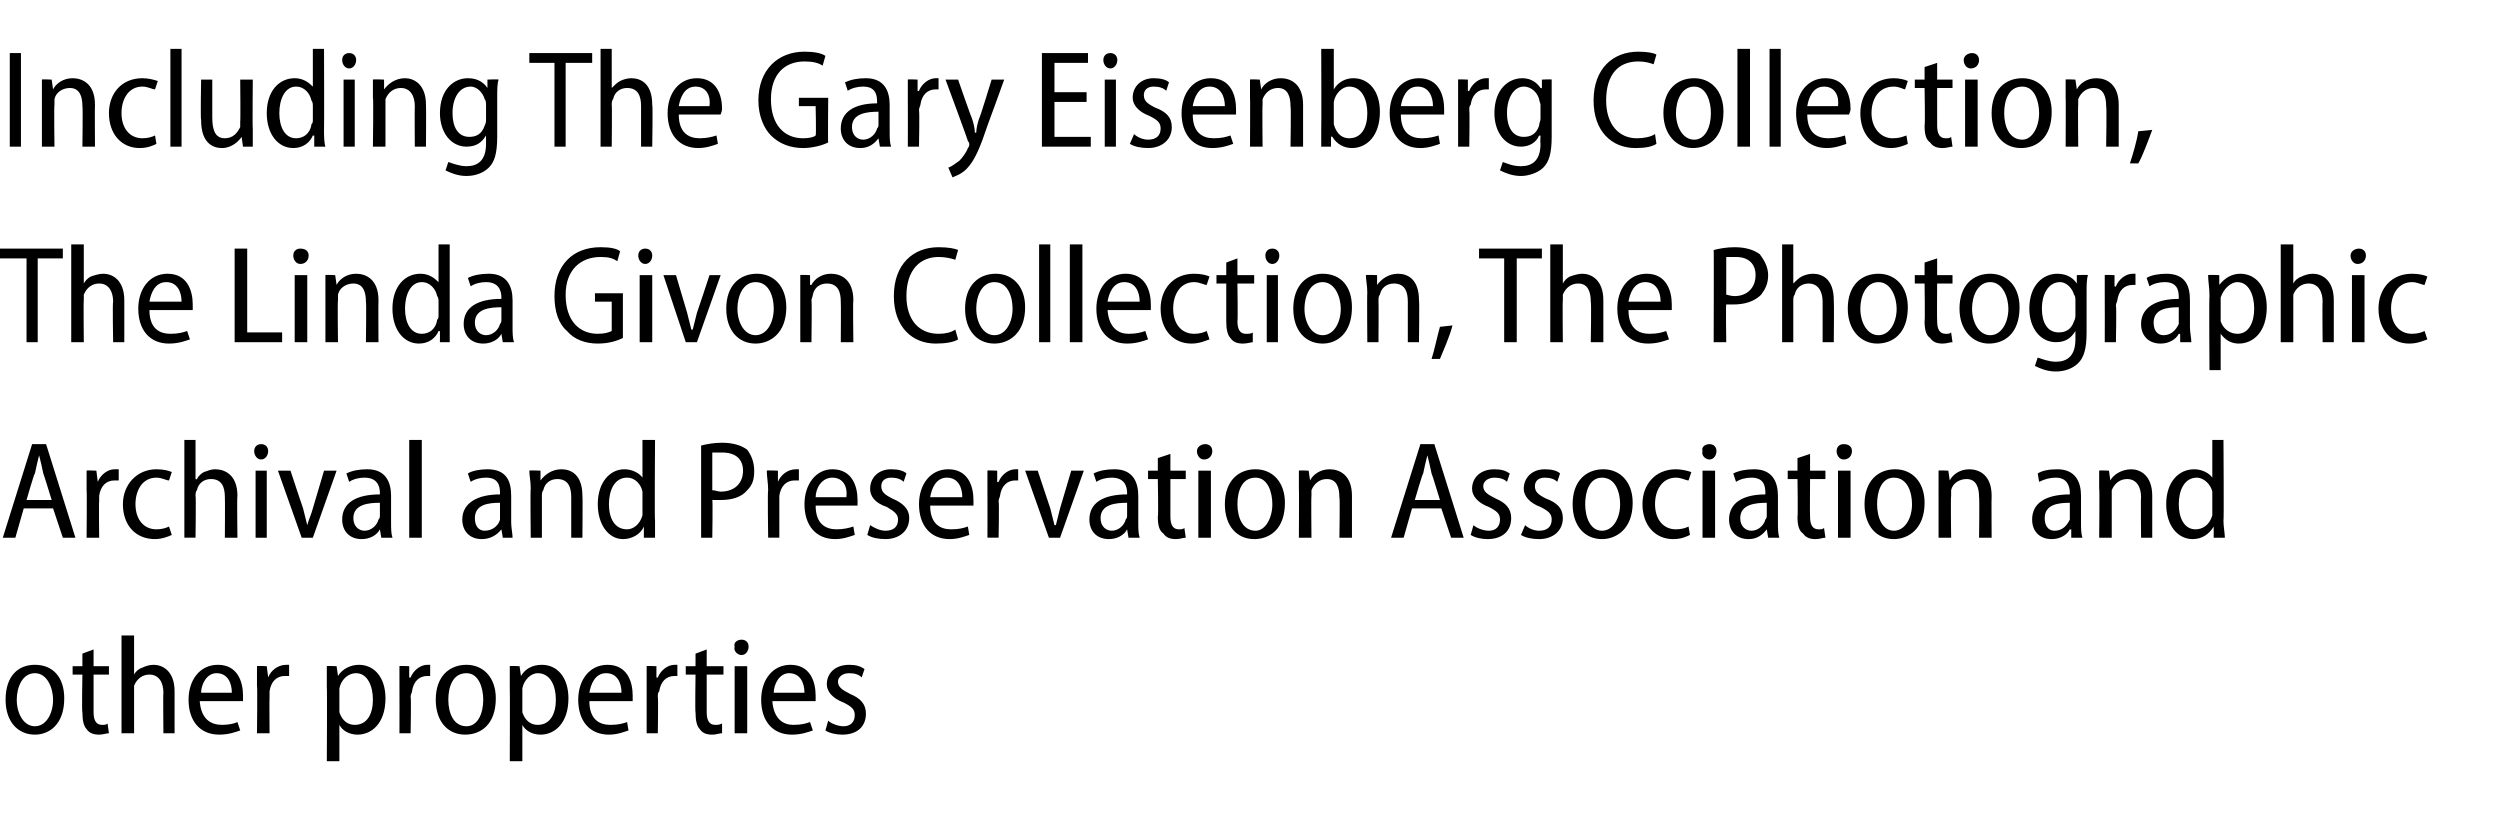 <?xml version="1.0" standalone="no"?><!DOCTYPE svg PUBLIC "-//W3C//DTD SVG 1.1//EN" "http://www.w3.org/Graphics/SVG/1.1/DTD/svg11.dtd"><svg xmlns="http://www.w3.org/2000/svg" version="1.1" width="179px" height="58.5px" viewBox="0 -3 179 58.5" style="top:-3px"><desc>Including The Gary Eisenberg Collection, The Linda Givon Collection, The Photographic Archival and Preservation Assoc...</desc><defs/><g id="Polygon142024"><path d="m4.6 47c0 1.9-1.1 2.6-2.1 2.6c-1.2 0-2.1-.9-2.1-2.5c0-1.7.9-2.5 2.1-2.5c1.3 0 2.1.9 2.1 2.4zm-3.4.1c0 1 .5 1.9 1.3 1.9c.8 0 1.3-.9 1.3-1.9c0-.8-.4-1.9-1.3-1.9c-.9 0-1.3 1-1.3 1.9zm5.5-3.6v1.2h1.1v.6H6.7v2.7c0 .6.2.9.6.9c.2 0 .3 0 .4-.1l.1.7c-.2 0-.4.1-.7.1c-.4 0-.7-.1-.9-.4c-.2-.2-.3-.6-.3-1.2c-.05 0 0-2.7 0-2.7h-.7v-.6h.7v-.9l.8-.3zm2-1h.9v2.8s.01.05 0 0c.1-.2.3-.4.6-.5c.2-.1.5-.2.8-.2c.6 0 1.5.4 1.5 1.9v3h-.8s-.03-2.88 0-2.9c0-.7-.3-1.3-1-1.3c-.5 0-.9.3-1.1.8v3.4h-.9v-7zm5.6 4.7c.1 1.3.8 1.7 1.6 1.7c.5 0 .9-.1 1.1-.2l.2.6c-.3.1-.8.3-1.5.3c-1.4 0-2.2-1-2.2-2.5c0-1.4.8-2.5 2.1-2.5c1.4 0 1.8 1.2 1.8 2.2v.4h-3.1zm2.3-.6c0-.7-.3-1.4-1.1-1.4c-.7 0-1.1.8-1.1 1.4h2.2zm1.8-.5v-1.4c0-.04.7 0 .7 0l.1.8s.01.05 0 0c.2-.5.7-.9 1.3-.9h.2v.8h-.3c-.6 0-1 .4-1.1 1.1v.4c-.02-.01 0 2.6 0 2.6h-.9s.04-3.41 0-3.4zm5 .1v-1.5c-.01-.04.7 0 .7 0l.1.7s.01.02 0 0c.3-.5.9-.8 1.5-.8c1.1 0 1.9.9 1.9 2.4c0 1.8-1 2.6-2 2.6c-.6 0-1.1-.3-1.3-.7c-.01 0 0 0 0 0v2.6h-.9s.03-5.28 0-5.3zm.9 1.4v.4c.2.6.6.9 1.1.9c.9 0 1.3-.8 1.3-1.8c0-1-.4-1.9-1.2-1.9c-.6 0-1.1.5-1.2 1.1v1.3zm4.3-1.5v-1.4c-.03-.04.7 0 .7 0v.8s.08.05.1 0c.2-.5.7-.9 1.2-.9h.2v.8h-.2c-.6 0-1 .4-1.1 1.1c0 .1-.1.2-.1.4c.05-.01 0 2.6 0 2.6h-.8s.01-3.41 0-3.4zm6.9.9c0 1.9-1.1 2.6-2.2 2.6c-1.2 0-2.1-.9-2.1-2.5c0-1.7 1-2.5 2.2-2.5c1.2 0 2.1.9 2.1 2.4zm-3.4.1c0 1 .4 1.9 1.3 1.9c.8 0 1.2-.9 1.2-1.9c0-.8-.3-1.9-1.2-1.9c-1 0-1.3 1-1.3 1.9zm4.4-.9v-1.5c-.02-.04.7 0 .7 0l.1.7s0 .02 0 0c.3-.5.8-.8 1.5-.8c1.1 0 1.9.9 1.9 2.4c0 1.8-1 2.6-2 2.6c-.6 0-1.1-.3-1.3-.7c-.02 0 0 0 0 0v2.6h-.9s.02-5.28 0-5.3zm.9 1.4v.4c.2.6.6.9 1.1.9c.9 0 1.3-.8 1.3-1.8c0-1-.4-1.9-1.3-1.9c-.5 0-1 .5-1.1 1.1v1.3zm4.8-.4c0 1.3.7 1.7 1.5 1.7c.6 0 .9-.1 1.2-.2l.1.6c-.3.1-.8.3-1.4.3c-1.4 0-2.2-1-2.2-2.5c0-1.4.8-2.5 2.1-2.5c1.4 0 1.8 1.2 1.8 2.2v.4h-3.1zm2.3-.6c0-.7-.3-1.4-1.1-1.4c-.8 0-1.1.8-1.2 1.4h2.3zm1.8-.5v-1.4c-.04-.04.7 0 .7 0v.8s.07.05.1 0c.2-.5.7-.9 1.2-.9h.2v.8h-.2c-.6 0-1 .4-1.1 1.1c-.1.1-.1.2-.1.4c.04-.01 0 2.6 0 2.6h-.8v-3.4zm4.3-2.6v1.2h1.2v.6h-1.2v2.7c0 .6.2.9.6.9c.2 0 .3 0 .5-.1v.7c-.2 0-.4.1-.7.1c-.4 0-.7-.1-.9-.4c-.2-.2-.3-.6-.3-1.2c-.04 0 0-2.7 0-2.7h-.7v-.6h.7v-.9l.8-.3zm2 6v-4.8h.9v4.8h-.9zm1-6.2c0 .3-.2.6-.5.6c-.3 0-.6-.3-.5-.6c-.1-.3.2-.5.5-.5c.3 0 .5.2.5.5zm1.7 3.9c.1 1.3.8 1.7 1.5 1.7c.6 0 .9-.1 1.2-.2l.2.6c-.3.1-.8.3-1.5.3c-1.4 0-2.2-1-2.2-2.5c0-1.4.8-2.5 2.1-2.5c1.4 0 1.8 1.2 1.8 2.2v.4h-3.1zm2.3-.6c0-.7-.3-1.4-1.1-1.4c-.7 0-1.1.8-1.1 1.4h2.2zm1.7 2c.2.2.7.4 1.1.4c.5 0 .8-.3.8-.8c0-.4-.2-.6-.8-.9c-.8-.3-1.2-.8-1.2-1.3c0-.8.6-1.4 1.6-1.4c.5 0 .8.1 1.1.3l-.2.6c-.2-.2-.5-.3-.9-.3c-.5 0-.8.3-.8.6c0 .4.3.6.9.9c.7.3 1.1.7 1.1 1.4c0 .9-.6 1.5-1.7 1.5c-.4 0-.9-.1-1.2-.3l.2-.7z" stroke="none" fill="#000"/></g><g id="Polygon142023"><path d="m1.7 33.4l-.6 2.1h-.9l2.1-6.7h1l2.1 6.7h-.9l-.7-2.1H1.7zm2-.6s-.59-1.92-.6-1.9c-.1-.5-.2-.9-.3-1.3c-.1.4-.2.8-.3 1.3c-.05-.03-.6 1.9-.6 1.9h1.8zm2.5-.7v-1.4c-.01-.04.7 0 .7 0l.1.8s0 .05 0 0c.2-.5.7-.9 1.2-.9h.3v.8h-.3c-.6 0-1 .4-1.1 1.1v.4c-.03-.01 0 2.6 0 2.6h-.9s.03-3.41 0-3.4zm6.1 3.2c-.2.1-.7.3-1.2.3c-1.4 0-2.3-1-2.3-2.5c0-1.4 1-2.5 2.4-2.5c.5 0 .9.1 1.1.2l-.2.6c-.2 0-.5-.2-.9-.2c-1 0-1.5.9-1.5 1.9c0 1.1.6 1.8 1.5 1.8c.4 0 .7-.1.9-.2l.2.6zm.9-6.8h.8v2.8s.06.05.1 0c.1-.2.3-.4.5-.5c.3-.1.5-.2.8-.2c.7 0 1.6.4 1.6 1.9c-.04.02 0 3 0 3h-.9s.02-2.88 0-2.9c0-.7-.2-1.3-1-1.3c-.5 0-.9.3-1 .8c-.1.1-.1.3-.1.4c.04.01 0 3 0 3h-.8v-7zm5.1 7v-4.8h.8v4.8h-.8zm.9-6.2c0 .3-.2.6-.5.6c-.3 0-.5-.3-.5-.6c0-.3.2-.5.5-.5c.3 0 .5.2.5.5zm1.6 1.4s.88 2.68.9 2.7l.3 1.2c.1-.4.3-.8.4-1.2l.8-2.7h.9l-1.7 4.8h-.8l-1.7-4.8h.9zm7.2 3.7c0 .4 0 .8.1 1.1h-.8l-.1-.6s0 .02 0 0c-.2.4-.7.7-1.3.7c-.9 0-1.4-.6-1.4-1.4c0-1.2 1-1.8 2.7-1.8v-.1c0-.5-.2-1.1-1.1-1.1c-.4 0-.8.1-1.1.3l-.2-.6c.4-.2.9-.3 1.5-.3c1.3 0 1.7.9 1.7 1.9v1.9zm-.8-1.4c-.8 0-1.9.1-1.9 1.1c0 .6.4.9.8.9c.5 0 .9-.4 1-.8c.1-.1.1-.2.1-.3v-.9zm2.1-4.5h.9v7h-.9v-7zm7.3 5.9c0 .4.1.8.1 1.1h-.7l-.1-.6s-.05.02 0 0c-.3.4-.8.7-1.4.7c-.9 0-1.4-.6-1.4-1.4c0-1.2 1.1-1.8 2.7-1.8v-.1c0-.5-.1-1.1-1-1.1c-.4 0-.8.1-1.1.3l-.2-.6c.3-.2.9-.3 1.4-.3c1.4 0 1.7.9 1.7 1.9v1.9zm-.8-1.4c-.8 0-1.8.1-1.8 1.1c0 .6.3.9.7.9c.6 0 1-.4 1.1-.8V33zm2.2-1c0-.6-.1-.9-.1-1.3c.02-.04.8 0 .8 0v.7s.04-.01 0 0c.3-.4.8-.8 1.5-.8c.7 0 1.5.4 1.5 1.9c.03.01 0 3 0 3h-.8v-2.9c0-.7-.2-1.3-1-1.3c-.5 0-.9.3-1 .8c-.1.1-.1.3-.1.4v3h-.8s-.04-3.55 0-3.5zm8.9-3.5s-.04 5.78 0 5.8v1.2h-.8v-.8s-.02.03 0 0c-.2.5-.8.9-1.5.9c-1 0-1.8-1-1.8-2.5c0-1.6.9-2.5 1.9-2.5c.6 0 1.1.3 1.3.6c0 .05 0 0 0 0v-2.7h.9zm-.9 4.1v-.4c-.1-.5-.5-1-1.1-1c-.9 0-1.3.9-1.3 1.9c0 1 .4 1.8 1.3 1.8c.4 0 .9-.3 1.1-1v-1.3zm4.2-3.7c.4-.1.9-.2 1.5-.2c.8 0 1.4.2 1.8.5c.3.4.5.9.5 1.5c0 .6-.1 1-.5 1.4c-.4.5-1.1.7-1.9.7h-.6c.04-.02 0 2.7 0 2.7h-.8v-6.6zm.8 3.2c.2 0 .4.1.6.1c1 0 1.6-.6 1.6-1.5c0-.8-.5-1.3-1.5-1.3h-.7v2.7zm4 0c0-.5-.1-1-.1-1.4c.01-.04.8 0 .8 0v.8s.02.05 0 0c.2-.5.7-.9 1.3-.9h.2v.8h-.3c-.6 0-1 .4-1.1 1.1v3h-.8s-.05-3.41 0-3.4zm3.4 1.1c0 1.3.7 1.7 1.5 1.7c.5 0 .9-.1 1.2-.2l.1.6c-.3.1-.8.3-1.4.3c-1.4 0-2.2-1-2.2-2.5c0-1.4.8-2.5 2-2.5c1.4 0 1.8 1.2 1.8 2.2v.4h-3zm2.2-.6c.1-.7-.2-1.4-1-1.4c-.8 0-1.2.8-1.2 1.4h2.2zm1.7 2c.3.2.7.4 1.1.4c.6 0 .9-.3.9-.8c0-.4-.3-.6-.8-.9c-.9-.3-1.2-.8-1.2-1.3c0-.8.6-1.4 1.5-1.4c.5 0 .9.1 1.1.3l-.2.6c-.2-.2-.5-.3-.9-.3c-.5 0-.7.3-.7.6c0 .4.2.6.8.9c.7.3 1.2.7 1.2 1.4c0 .9-.7 1.5-1.7 1.5c-.5 0-1-.1-1.3-.3l.2-.7zm4.3-1.4c0 1.3.7 1.7 1.5 1.7c.6 0 .9-.1 1.2-.2l.1.6c-.3.1-.8.3-1.4.3c-1.4 0-2.2-1-2.2-2.5c0-1.4.8-2.5 2.1-2.5c1.4 0 1.8 1.2 1.8 2.2v.4h-3.1zm2.3-.6c0-.7-.3-1.4-1.1-1.4c-.8 0-1.1.8-1.2 1.4h2.3zm1.8-.5v-1.4c-.03-.04.7 0 .7 0v.8s.08.05.1 0c.2-.5.7-.9 1.2-.9h.2v.8h-.2c-.6 0-1 .4-1.1 1.1c0 .1-.1.2-.1.4c.05-.01 0 2.6 0 2.6h-.8s.01-3.41 0-3.4zm3.6-1.4l.9 2.7l.3 1.2h.1l.3-1.2l.8-2.7h.9l-1.7 4.8h-.8l-1.7-4.8h.9zm7.2 3.7c0 .4 0 .8.1 1.1h-.8l-.1-.6s.01.02 0 0c-.2.4-.7.7-1.3.7c-.9 0-1.4-.6-1.4-1.4c0-1.2 1-1.8 2.7-1.8v-.1c0-.5-.2-1.1-1.1-1.1c-.4 0-.8.1-1.1.3l-.2-.6c.4-.2.9-.3 1.5-.3c1.3 0 1.7.9 1.7 1.9v1.9zm-.8-1.4c-.8 0-1.9.1-1.9 1.1c0 .6.4.9.8.9c.5 0 .9-.4 1-.8c.1-.1.1-.2.1-.3v-.9zm3.1-3.5v1.2h1.1v.6h-1.1v2.7c0 .6.2.9.6.9c.2 0 .3 0 .4-.1l.1.7c-.2 0-.4.1-.7.1c-.4 0-.7-.1-.9-.4c-.3-.2-.4-.6-.4-1.2c.05 0 0-2.7 0-2.7h-.7v-.6h.7v-.9l.9-.3zm2 6v-4.8h.9v4.8h-.9zm1-6.2c0 .3-.2.6-.6.6c-.3 0-.5-.3-.5-.6c0-.3.3-.5.6-.5c.3 0 .5.2.5.5zM92 33c0 1.9-1.1 2.6-2.2 2.6c-1.2 0-2.1-.9-2.1-2.5c0-1.7 1-2.5 2.2-2.5c1.2 0 2.1.9 2.1 2.4zm-3.4.1c0 1 .4 1.9 1.3 1.9c.7 0 1.2-.9 1.2-1.9c0-.8-.3-1.9-1.2-1.9c-1 0-1.3 1-1.3 1.9zM93 32v-1.3c-.02-.04.7 0 .7 0l.1.7s0-.01 0 0c.2-.4.7-.8 1.4-.8c.7 0 1.6.4 1.6 1.9v3h-.9s.05-2.89 0-2.9c0-.7-.2-1.3-.9-1.3c-.5 0-.9.3-1.1.8v.4c-.03.05 0 3 0 3h-.9s.02-3.55 0-3.5zm8.1 1.4l-.6 2.1h-.9l2.1-6.7h1l2.1 6.7h-.9l-.7-2.1h-2.1zm2-.6s-.58-1.92-.6-1.9c-.1-.5-.2-.9-.3-1.3c-.1.4-.2.8-.3 1.3c-.04-.03-.6 1.9-.6 1.9h1.8zm2.4 1.8c.2.2.7.4 1.1.4c.5 0 .8-.3.8-.8c0-.4-.2-.6-.8-.9c-.8-.3-1.2-.8-1.2-1.3c0-.8.6-1.4 1.6-1.4c.5 0 .8.1 1.1.3l-.2.6c-.2-.2-.5-.3-.9-.3c-.5 0-.8.3-.8.6c0 .4.3.6.9.9c.7.3 1.1.7 1.1 1.4c0 .9-.6 1.5-1.7 1.5c-.4 0-.9-.1-1.2-.3l.2-.7zm3.7 0c.2.2.6.4 1 .4c.6 0 .9-.3.9-.8c0-.4-.2-.6-.8-.9c-.8-.3-1.2-.8-1.2-1.3c0-.8.6-1.4 1.5-1.4c.5 0 .9.1 1.1.3l-.2.6c-.2-.2-.5-.3-.9-.3c-.5 0-.7.3-.7.6c0 .4.2.6.8.9c.8.3 1.2.7 1.2 1.4c0 .9-.7 1.5-1.7 1.5c-.5 0-1-.1-1.3-.3l.3-.7zm7.7-1.6c0 1.9-1.2 2.6-2.2 2.6c-1.2 0-2.1-.9-2.1-2.5c0-1.7 1-2.5 2.2-2.5c1.2 0 2.1.9 2.1 2.4zm-3.4.1c0 1 .4 1.9 1.2 1.9c.8 0 1.3-.9 1.3-1.9c0-.8-.3-1.9-1.3-1.9c-.9 0-1.2 1-1.2 1.9zm7.5 2.2c-.2.1-.6.3-1.2.3c-1.3 0-2.2-1-2.2-2.5c0-1.4.9-2.5 2.4-2.5c.4 0 .8.1 1.1.2l-.2.6c-.2 0-.5-.2-.9-.2c-1 0-1.5.9-1.5 1.9c0 1.1.6 1.8 1.5 1.8c.4 0 .7-.1.9-.2l.1.6zm.9.2v-4.8h.9v4.8h-.9zm1-6.2c0 .3-.2.6-.5.6c-.3 0-.6-.3-.5-.6c-.1-.3.2-.5.5-.5c.3 0 .5.2.5.5zm4.4 5.1c0 .4 0 .8.1 1.1h-.8l-.1-.6s0 .02 0 0c-.3.4-.7.7-1.3.7c-.9 0-1.4-.6-1.4-1.4c0-1.2 1-1.8 2.6-1.8v-.1c0-.5-.1-1.1-1-1.1c-.4 0-.8.1-1.1.3l-.2-.6c.4-.2.9-.3 1.5-.3c1.3 0 1.7.9 1.7 1.9v1.9zm-.8-1.4c-.8 0-1.9.1-1.9 1.1c0 .6.4.9.8.9c.5 0 .9-.4 1-.8c.1-.1.1-.2.1-.3v-.9zm3.1-3.5v1.2h1.1v.6h-1.1s-.02 2.69 0 2.7c0 .6.2.9.6.9c.2 0 .3 0 .4-.1l.1.7c-.2 0-.4.1-.7.1c-.4 0-.7-.1-.9-.4c-.3-.2-.4-.6-.4-1.2c.04 0 0-2.7 0-2.7h-.7v-.6h.7v-.9l.9-.3zm2 6v-4.8h.9v4.8h-.9zm1-6.2c0 .3-.2.6-.6.6c-.3 0-.5-.3-.5-.6c0-.3.2-.5.5-.5c.4 0 .6.2.6.5zm5.2 3.7c0 1.9-1.2 2.6-2.2 2.6c-1.2 0-2.1-.9-2.1-2.5c0-1.7 1-2.5 2.2-2.5c1.2 0 2.1.9 2.1 2.4zm-3.4.1c0 1 .4 1.9 1.2 1.9c.8 0 1.3-.9 1.3-1.9c0-.8-.3-1.9-1.3-1.9c-.9 0-1.2 1-1.2 1.9zm4.4-1.1v-1.3c-.03-.04.7 0 .7 0l.1.7s-.01-.01 0 0c.2-.4.7-.8 1.4-.8c.7 0 1.6.4 1.6 1.9c-.02.01 0 3 0 3h-.9s.04-2.89 0-2.9c0-.7-.2-1.3-.9-1.3c-.5 0-1 .3-1.1.8v.4c-.04.05 0 3 0 3h-.9V32zm10.2 2.4c0 .4 0 .8.1 1.1h-.8v-.6s-.07.02-.1 0c-.2.4-.7.7-1.3.7c-.9 0-1.4-.6-1.4-1.4c0-1.2 1-1.8 2.7-1.8v-.1c0-.5-.2-1.1-1-1.1c-.4 0-.8.1-1.2.3l-.1-.6c.3-.2.8-.3 1.4-.3c1.3 0 1.7.9 1.7 1.9v1.9zm-.8-1.4c-.8 0-1.8.1-1.8 1.1c0 .6.3.9.7.9c.6 0 .9-.4 1.1-.8V33zm2.1-1v-1.3c0-.04.7 0 .7 0l.1.7s.02-.01 0 0c.2-.4.8-.8 1.5-.8c.6 0 1.5.4 1.5 1.9v3h-.8s-.03-2.89 0-2.9c0-.7-.3-1.3-1-1.3c-.5 0-.9.3-1.1.8v3.4h-.9s.04-3.55 0-3.5zm8.9-3.5s.04 5.78 0 5.8c0 .4.1.9.1 1.2h-.8v-.8s-.04.03 0 0c-.3.5-.8.9-1.5.9c-1.1 0-1.9-1-1.9-2.5c0-1.6.9-2.5 2-2.5c.6 0 1.1.3 1.3.6c-.02.05 0 0 0 0v-2.7h.8zm-.8 4.1v-.4c-.1-.5-.6-1-1.1-1c-.9 0-1.3.9-1.3 1.9c0 1 .4 1.8 1.2 1.8c.5 0 1-.3 1.2-1v-1.3z" stroke="none" fill="#000"/></g><g id="Polygon142022"><path d="m1.9 15.5H0v-.7h4.5v.7H2.7v6h-.8v-6zm3.2-1h.9v2.8s-.01.05 0 0c.1-.2.3-.4.5-.5c.3-.1.6-.2.9-.2c.6 0 1.5.4 1.5 1.9v3h-.8s-.05-2.88 0-2.9c0-.7-.3-1.3-1-1.3c-.5 0-.9.3-1.1.8v.4c-.03.01 0 3 0 3h-.9v-7zm5.6 4.7c0 1.3.7 1.7 1.5 1.7c.6 0 .9-.1 1.2-.2l.2.6c-.3.1-.8.3-1.5.3c-1.4 0-2.2-1-2.2-2.5c0-1.4.8-2.5 2.1-2.5c1.4 0 1.8 1.2 1.8 2.2v.4h-3.1zm2.3-.6c0-.7-.3-1.4-1.1-1.4c-.8 0-1.1.8-1.2 1.4h2.3zm3.8-3.8h.9v6h2.5v.7h-3.4v-6.7zm4.3 6.7v-4.8h.9v4.8h-.9zm1-6.2c0 .3-.2.6-.6.6c-.3 0-.5-.3-.5-.6c0-.3.2-.5.5-.5c.4 0 .6.2.6.5zm1.2 2.7v-1.3c-.03-.04.7 0 .7 0l.1.7s-.01-.01 0 0c.2-.4.7-.8 1.4-.8c.7 0 1.6.4 1.6 1.9c-.02.01 0 3 0 3h-.9s.04-2.89 0-2.9c0-.7-.2-1.3-.9-1.3c-.5 0-1 .3-1.1.8v.4c-.04.05 0 3 0 3h-.9V18zm8.9-3.5v7h-.7v-.8s-.07.03-.1 0c-.2.5-.7.9-1.4.9c-1.1 0-1.9-1-1.9-2.5c0-1.6.9-2.5 2-2.5c.6 0 1 .3 1.3.6c-.05.05 0 0 0 0v-2.7h.8zm-.8 4.1c0-.1 0-.3-.1-.4c-.1-.5-.5-1-1.1-1c-.8 0-1.2.9-1.2 1.9c0 1 .4 1.8 1.2 1.8c.5 0 1-.3 1.1-1c.1-.1.1-.2.1-.3v-1zm5.3 1.8c0 .4 0 .8.1 1.1h-.8l-.1-.6s.01.02 0 0c-.2.4-.7.7-1.3.7c-.9 0-1.4-.6-1.4-1.4c0-1.2 1-1.8 2.7-1.8v-.1c0-.5-.2-1.1-1.1-1.1c-.4 0-.8.1-1.1.3l-.2-.6c.4-.2.9-.3 1.5-.3c1.3 0 1.7.9 1.7 1.9v1.9zm-.8-1.4c-.8 0-1.9.1-1.9 1.1c0 .6.4.9.8.9c.5 0 .9-.4 1-.8c.1-.1.1-.2.1-.3v-.9zm8.7 2.2c-.4.2-1 .4-1.8.4c-.9 0-1.7-.3-2.2-.9c-.6-.5-.9-1.4-.9-2.5c0-2.2 1.3-3.5 3.3-3.5c.7 0 1.2.1 1.4.3l-.2.7c-.3-.2-.6-.3-1.2-.3c-1.4 0-2.5.9-2.5 2.7c0 1.9 1 2.8 2.3 2.8c.5 0 .8-.1 1-.2v-2.1h-1.2v-.6h2v3.2zm1.2.3v-4.8h.9v4.8h-.9zm.9-6.2c0 .3-.2.6-.5.6c-.3 0-.5-.3-.5-.6c0-.3.2-.5.5-.5c.3 0 .5.2.5.5zm1.7 1.4l.8 2.7l.3 1.2h.1l.3-1.2c.02-.02.9-2.7.9-2.7h.8l-1.7 4.8h-.8l-1.6-4.8h.9zm7.9 2.3c0 1.9-1.2 2.6-2.2 2.6c-1.2 0-2.1-.9-2.1-2.5c0-1.7 1-2.5 2.2-2.5c1.2 0 2.1.9 2.1 2.4zm-3.5.1c0 1 .5 1.9 1.3 1.9c.8 0 1.3-.9 1.3-1.9c0-.8-.3-1.9-1.3-1.9c-.9 0-1.3 1-1.3 1.9zm4.5-1.1v-1.3c-.05-.04.7 0 .7 0v.7h.1c.2-.4.7-.8 1.4-.8c.7 0 1.6.4 1.6 1.9c-.04.01 0 3 0 3h-.9s.02-2.89 0-2.9c0-.7-.2-1.3-1-1.3c-.5 0-.9.3-1 .8c0 .1-.1.3-.1.4c.04.05 0 3 0 3h-.8V18zm11.3 3.3c-.3.2-.9.3-1.6.3c-1.7 0-3-1.2-3-3.4c0-2.3 1.4-3.5 3.2-3.5c.7 0 1.2.1 1.4.2l-.2.7c-.3-.1-.7-.2-1.2-.2c-1.3 0-2.3.9-2.3 2.8c0 1.7.9 2.7 2.3 2.7c.5 0 .9-.1 1.2-.3l.2.7zm4.8-2.3c0 1.9-1.2 2.6-2.2 2.6c-1.2 0-2.1-.9-2.1-2.5c0-1.7 1-2.5 2.2-2.5c1.2 0 2.1.9 2.1 2.4zm-3.5.1c0 1 .5 1.9 1.3 1.9c.8 0 1.3-.9 1.3-1.9c0-.8-.3-1.9-1.3-1.9c-.9 0-1.3 1-1.3 1.9zm4.5-4.6h.8v7h-.8v-7zm2.2 0h.9v7h-.9v-7zm2.7 4.7c.1 1.3.8 1.7 1.5 1.7c.6 0 .9-.1 1.2-.2l.2.6c-.3.1-.8.3-1.5.3c-1.4 0-2.2-1-2.2-2.5c0-1.4.8-2.5 2.1-2.5c1.4 0 1.8 1.2 1.8 2.2v.4h-3.1zm2.3-.6c0-.7-.3-1.4-1.1-1.4c-.8 0-1.1.8-1.2 1.4h2.3zm5 2.7c-.3.1-.7.3-1.3.3c-1.3 0-2.2-1-2.2-2.5c0-1.4.9-2.5 2.4-2.5c.5 0 .9.1 1.1.2l-.2.6c-.2 0-.5-.2-.9-.2c-1 0-1.5.9-1.5 1.9c0 1.1.6 1.8 1.5 1.8c.4 0 .7-.1.9-.2l.2.6zm2-5.8v1.2h1.2v.6h-1.2s.04 2.69 0 2.7c0 .6.2.9.6.9c.2 0 .4 0 .5-.1v.7c-.1 0-.4.1-.7.1c-.4 0-.7-.1-.9-.4c-.2-.2-.3-.6-.3-1.2v-2.7h-.7v-.6h.7v-.9l.8-.3zm2.1 6v-4.8h.8v4.8h-.8zm.9-6.2c0 .3-.2.6-.5.6c-.3 0-.5-.3-.5-.6c0-.3.2-.5.5-.5c.3 0 .5.2.5.5zm5.2 3.7c0 1.9-1.1 2.6-2.1 2.6c-1.2 0-2.1-.9-2.1-2.5c0-1.7 1-2.5 2.1-2.5c1.3 0 2.1.9 2.1 2.4zm-3.4.1c0 1 .5 1.9 1.3 1.9c.8 0 1.3-.9 1.3-1.9c0-.8-.4-1.9-1.3-1.9c-.9 0-1.3 1-1.3 1.9zm4.5-1.1c0-.6-.1-.9-.1-1.3c.03-.04.8 0 .8 0v.7s.05-.01 0 0c.3-.4.8-.8 1.5-.8c.7 0 1.5.4 1.5 1.9c.04.01 0 3 0 3h-.8v-2.9c0-.7-.2-1.3-1-1.3c-.5 0-.9.3-1 .8c-.1.1-.1.3-.1.4c.02.05 0 3 0 3h-.8s-.03-3.55 0-3.5zm4.6 4.7c.2-.6.4-1.6.6-2.3l.9-.1c-.2.8-.7 1.9-.9 2.4h-.6zm5.2-7.2h-1.8v-.7h4.5v.7h-1.8v6h-.9v-6zm3.3-1h.9v2.8s-.01.05 0 0c.1-.2.3-.4.5-.5c.3-.1.6-.2.9-.2c.6 0 1.5.4 1.5 1.9v3h-.9s.05-2.88 0-2.9c0-.7-.2-1.3-.9-1.3c-.5 0-.9.3-1.1.8v.4c-.03.01 0 3 0 3h-.9v-7zm5.6 4.7c0 1.3.7 1.7 1.5 1.7c.6 0 .9-.1 1.2-.2l.2.6c-.3.1-.8.3-1.5.3c-1.4 0-2.2-1-2.2-2.5c0-1.4.8-2.5 2.1-2.5c1.4 0 1.8 1.2 1.8 2.2v.4h-3.1zm2.3-.6c0-.7-.3-1.4-1.1-1.4c-.8 0-1.1.8-1.2 1.4h2.3zm3.8-3.7c.4-.1.9-.2 1.5-.2c.8 0 1.4.2 1.8.5c.3.4.6.9.6 1.5c0 .6-.2 1-.5 1.4c-.5.5-1.2.7-2 .7h-.5c-.04-.02 0 2.7 0 2.7h-.9s.02-6.65 0-6.6zm.9 3.2c.1 0 .3.1.6.1c.9 0 1.5-.6 1.5-1.5c0-.8-.5-1.3-1.4-1.3h-.7v2.7zm4-3.6h.8v2.8s.03.05 0 0c.2-.2.4-.4.6-.5c.2-.1.5-.2.8-.2c.7 0 1.5.4 1.5 1.9c.03.02 0 3 0 3h-.8v-2.9c0-.7-.3-1.3-1-1.3c-.5 0-.9.3-1 .8c-.1.1-.1.3-.1.4v3h-.8v-7zm9 4.5c0 1.9-1.1 2.6-2.2 2.6c-1.1 0-2.1-.9-2.1-2.5c0-1.7 1-2.5 2.2-2.5c1.2 0 2.1.9 2.1 2.4zm-3.4.1c0 1 .5 1.9 1.3 1.9c.8 0 1.3-.9 1.3-1.9c0-.8-.4-1.9-1.3-1.9c-.9 0-1.3 1-1.3 1.9zm5.5-3.6v1.2h1.1v.6h-1.1s-.02 2.69 0 2.7c0 .6.2.9.6.9c.2 0 .3 0 .4-.1l.1.7c-.2 0-.4.1-.7.1c-.4 0-.7-.1-.9-.4c-.3-.2-.4-.6-.4-1.2c.04 0 0-2.7 0-2.7h-.7v-.6h.7v-.9l.9-.3zm5.9 3.5c0 1.9-1.1 2.6-2.2 2.6c-1.1 0-2.1-.9-2.1-2.5c0-1.7 1-2.5 2.2-2.5c1.2 0 2.1.9 2.1 2.4zm-3.4.1c0 1 .5 1.9 1.3 1.9c.8 0 1.3-.9 1.3-1.9c0-.8-.4-1.9-1.3-1.9c-.9 0-1.3 1-1.3 1.9zm8.2 1.7c0 1.2-.2 1.8-.6 2.2c-.4.4-1 .6-1.6.6c-.6 0-1.1-.2-1.5-.4l.2-.6c.3.1.8.3 1.3.3c.8 0 1.4-.4 1.4-1.6v-.6s-.03.04 0 0c-.3.5-.7.8-1.4.8c-1.1 0-1.9-1-1.9-2.4c0-1.7 1-2.5 2-2.5c.8 0 1.2.4 1.4.7c-.04.03 0 0 0 0v-.6s.76-.04.8 0c-.1.3-.1.7-.1 1.3v2.8zm-.8-2.3c0-.1 0-.3-.1-.4c-.1-.4-.5-.9-1-.9c-.8 0-1.3.8-1.3 1.9c0 1 .4 1.7 1.2 1.7c.5 0 .9-.2 1.1-.8c.1-.2.1-.3.1-.5v-1zm2.1-.4v-1.4c-.03-.04.7 0 .7 0v.8s.08.05.1 0c.2-.5.7-.9 1.2-.9h.2v.8h-.2c-.6 0-1 .4-1.1 1.1c0 .1-.1.2-.1.4c.05-.01 0 2.6 0 2.6h-.8s.01-3.41 0-3.4zm6.1 2.3c0 .4.1.8.1 1.1h-.8v-.6s-.05.02-.1 0c-.2.4-.7.7-1.3.7c-.9 0-1.4-.6-1.4-1.4c0-1.2 1.1-1.8 2.7-1.8v-.1c0-.5-.1-1.1-1-1.1c-.4 0-.8.1-1.1.3l-.2-.6c.3-.2.9-.3 1.4-.3c1.4 0 1.7.9 1.7 1.9v1.9zM156 19c-.8 0-1.8.1-1.8 1.1c0 .6.3.9.7.9c.6 0 .9-.4 1.1-.8V19zm2.2-.8c0-.6-.1-1.1-.1-1.5c.02-.04.8 0 .8 0v.7s.04.02 0 0c.4-.5.9-.8 1.5-.8c1.1 0 1.9.9 1.9 2.4c0 1.8-1 2.6-2 2.6c-.6 0-1-.3-1.3-.7c.02 0 0 0 0 0v2.6h-.8s-.04-5.28 0-5.3zm.8 1.4v.4c.2.6.7.9 1.2.9c.8 0 1.2-.8 1.2-1.8c0-1-.4-1.9-1.2-1.9c-.5 0-1 .5-1.2 1.1v1.3zm4.3-5.1h.9v2.8s.01.05 0 0c.1-.2.3-.4.6-.5c.2-.1.5-.2.8-.2c.6 0 1.5.4 1.5 1.9v3h-.8s-.03-2.88 0-2.9c0-.7-.3-1.3-1-1.3c-.5 0-.9.3-1.1.8v3.4h-.9v-7zm5.1 7v-4.8h.9v4.8h-.9zm1-6.2c0 .3-.2.6-.6.6c-.3 0-.5-.3-.5-.6c0-.3.3-.5.6-.5c.3 0 .5.2.5.5zm4.4 6c-.3.1-.7.3-1.3.3c-1.3 0-2.2-1-2.2-2.5c0-1.4.9-2.5 2.4-2.5c.5 0 .9.1 1.1.2l-.2.6c-.2 0-.5-.2-.9-.2c-1 0-1.5.9-1.5 1.9c0 1.1.6 1.8 1.5 1.8c.4 0 .7-.1.9-.2l.2.6z" stroke="none" fill="#000"/></g><g id="Polygon142021"><path d="m1.5.8v6.7h-.8V.8h.8zM3 4V2.7c-.03-.04.7 0 .7 0l.1.7s-.01-.01 0 0c.2-.4.7-.8 1.4-.8c.7 0 1.6.4 1.6 1.9c-.02.01 0 3 0 3h-.9s.04-2.89 0-2.9c0-.7-.2-1.3-.9-1.3c-.5 0-1 .3-1.1.8v.4c-.04.05 0 3 0 3h-.9V4zm8.2 3.3c-.2.1-.6.3-1.2.3c-1.3 0-2.2-1-2.2-2.5c0-1.4.9-2.5 2.4-2.5c.4 0 .8.1 1.1.2l-.2.6c-.2 0-.5-.2-.9-.2c-1 0-1.5.9-1.5 1.9c0 1.1.6 1.8 1.5 1.8c.4 0 .7-.1.9-.2l.1.6zm1-6.8h.8v7h-.8v-7zm5.9 5.7v1.3h-.7l-.1-.7s0-.01 0 0c-.2.3-.7.8-1.4.8c-.8 0-1.5-.5-1.5-2c-.05-.04 0-2.9 0-2.9h.8v2.7c0 .9.2 1.5.9 1.5c.6 0 .9-.4 1.1-.8v-.4c.03-.01 0-3 0-3h.9s-.03 3.48 0 3.5zM23.2.5s.02 5.78 0 5.8c0 .4 0 .9.1 1.2h-.8v-.8s-.06.03-.1 0c-.2.5-.7.9-1.4.9c-1.1 0-1.9-1-1.9-2.5c0-1.6.9-2.5 2-2.5c.6 0 1 .3 1.3.6c-.04.05 0 0 0 0V.5h.8zm-.8 4.1c0-.1 0-.3-.1-.4c-.1-.5-.5-1-1.1-1c-.8 0-1.2.9-1.2 1.9c0 1 .4 1.8 1.2 1.8c.5 0 1-.3 1.1-1c.1-.1.1-.2.1-.3v-1zm2.2 2.9V2.7h.8v4.8h-.8zm.9-6.2c0 .3-.2.6-.5.6c-.3 0-.5-.3-.5-.6c0-.3.2-.5.5-.5c.3 0 .5.2.5.5zM26.7 4V2.7c.01-.04.8 0 .8 0v.7s.03-.01 0 0c.3-.4.8-.8 1.5-.8c.6 0 1.5.4 1.5 1.9c.02.01 0 3 0 3h-.8s-.02-2.89 0-2.9c0-.7-.3-1.3-1-1.3c-.5 0-.9.3-1.1.8v3.4h-.9s.05-3.55 0-3.5zm8.9 2.8c0 1.2-.2 1.8-.6 2.2c-.4.4-1 .6-1.6.6c-.6 0-1.1-.2-1.5-.4l.2-.6c.3.1.8.3 1.3.3c.8 0 1.4-.4 1.4-1.6v-.6s-.03.04 0 0c-.3.5-.7.8-1.4.8c-1.1 0-1.9-1-1.9-2.4c0-1.7 1-2.5 2-2.5c.8 0 1.2.4 1.4.7c-.04.03 0 0 0 0v-.6s.76-.04.8 0c-.1.3-.1.7-.1 1.3v2.8zm-.8-2.3c0-.1 0-.3-.1-.4c-.1-.4-.5-.9-1-.9c-.8 0-1.3.8-1.3 1.9c0 1 .4 1.7 1.2 1.7c.5 0 .9-.2 1.1-.8c.1-.2.1-.3.1-.5v-1zm4.9-3h-1.8v-.7h4.5v.7h-1.9v6h-.8v-6zm3.3-1h.8v2.8s.05.05 0 0c.2-.2.4-.4.6-.5c.2-.1.5-.2.8-.2c.7 0 1.5.4 1.5 1.9c.05.02 0 3 0 3h-.8V4.6c0-.7-.2-1.3-1-1.3c-.5 0-.9.3-1 .8c-.1.1-.1.3-.1.4c.03.01 0 3 0 3h-.8v-7zm5.6 4.7c0 1.3.7 1.7 1.5 1.7c.5 0 .9-.1 1.2-.2l.1.6c-.3.1-.8.3-1.4.3c-1.4 0-2.2-1-2.2-2.5c0-1.4.8-2.5 2.1-2.5c1.4 0 1.8 1.2 1.8 2.2c0 .2-.1.3-.1.4h-3zm2.2-.6c.1-.7-.2-1.4-1-1.4c-.8 0-1.1.8-1.2 1.4h2.2zm8.5 2.6c-.4.2-1.1.4-1.8.4c-.9 0-1.7-.3-2.3-.9c-.5-.5-.9-1.4-.9-2.5C54.3 2 55.7.7 57.6.7c.7 0 1.2.1 1.5.3l-.2.7c-.3-.2-.7-.3-1.3-.3c-1.4 0-2.4.9-2.4 2.7c0 1.9 1 2.8 2.3 2.8c.5 0 .8-.1.9-.2c.05.01 0-2.1 0-2.1h-1.2v-.6h2.1s-.03 3.24 0 3.2zm4.4-.8c0 .4 0 .8.1 1.1h-.8l-.1-.6s0 .02 0 0c-.3.4-.7.7-1.3.7c-.9 0-1.4-.6-1.4-1.4c0-1.2 1-1.8 2.6-1.8v-.1c0-.5-.1-1.1-1-1.1c-.4 0-.8.1-1.1.3l-.2-.6c.4-.2.9-.3 1.5-.3c1.3 0 1.7.9 1.7 1.9v1.9zM62.9 5c-.8 0-1.9.1-1.9 1.1c0 .6.4.9.8.9c.5 0 .9-.4 1-.8c.1-.1.1-.2.1-.3v-.9zm2.1-.9V2.7c-.03-.04.7 0 .7 0v.8s.08.05.1 0c.2-.5.7-.9 1.2-.9h.2v.8h-.2c-.6 0-1 .4-1.1 1.1c0 .1-.1.2-.1.4c.05-.01 0 2.6 0 2.6h-.8s.01-3.41 0-3.4zm3.6-1.4s.97 2.8 1 2.8c.1.3.2.7.2 1h.1c0-.3.1-.7.2-1c.05-.01.9-2.8.9-2.8h.9S70.71 6.01 70.7 6c-.5 1.5-.9 2.5-1.5 3.1c-.4.4-.8.5-1 .6l-.3-.7c.3-.1.5-.3.8-.5c.2-.2.5-.6.6-.9c.1-.1.1-.2.1-.3c0 0 0-.1-.1-.2c.04.02-1.6-4.4-1.6-4.4h.9zm9.2 1.6h-2.3v2.5h2.6v.7h-3.5V.8h3.3v.7h-2.4v2.1h2.3v.7zm1.3 3.2V2.7h.8v4.8h-.8zm.9-6.2c0 .3-.2.6-.5.6c-.3 0-.5-.3-.5-.6c0-.3.2-.5.5-.5c.3 0 .5.2.5.5zm1.2 5.3c.2.2.6.4 1 .4c.6 0 .9-.3.9-.8c0-.4-.2-.6-.8-.9c-.8-.3-1.2-.8-1.2-1.3c0-.8.6-1.4 1.5-1.4c.5 0 .9.1 1.1.3l-.2.6c-.2-.2-.5-.3-.9-.3c-.5 0-.7.3-.7.6c0 .4.2.6.8.9c.8.3 1.2.7 1.2 1.4c0 .9-.7 1.5-1.7 1.5c-.5 0-1-.1-1.3-.3l.3-.7zm4.2-1.4c0 1.3.7 1.7 1.5 1.7c.6 0 .9-.1 1.2-.2l.2.6c-.3.1-.8.3-1.5.3c-1.4 0-2.2-1-2.2-2.5c0-1.4.8-2.5 2.1-2.5c1.4 0 1.8 1.2 1.8 2.2v.4h-3.1zm2.3-.6c0-.7-.3-1.4-1.1-1.4c-.8 0-1.1.8-1.2 1.4h2.3zm1.8-.6V2.7c-.02-.04.7 0 .7 0l.1.7s0-.01 0 0c.2-.4.7-.8 1.4-.8c.7 0 1.6.4 1.6 1.9v3h-.9s.05-2.89 0-2.9c0-.7-.2-1.3-.9-1.3c-.5 0-.9.3-1.1.8v.4c-.03.05 0 3 0 3h-.9s.02-3.55 0-3.5zM94.6.5h.9v2.9s-.02-.02 0 0c.3-.5.8-.8 1.4-.8c1.1 0 1.9.9 1.9 2.4c0 1.8-1 2.6-2 2.6c-.6 0-1.1-.3-1.4-.8c-.02-.05-.1 0-.1 0v.7h-.7V6.3c.02-.02 0-5.8 0-5.8zm.9 5.1v.3c.2.7.6 1 1.1 1c.9 0 1.3-.8 1.3-1.8c0-1-.4-1.9-1.3-1.9c-.5 0-1 .5-1.1 1.1v1.3zm4.8-.4c0 1.3.7 1.7 1.5 1.7c.5 0 .9-.1 1.2-.2l.1.6c-.3.1-.8.3-1.4.3c-1.4 0-2.2-1-2.2-2.5c0-1.4.8-2.5 2.1-2.5c1.4 0 1.8 1.2 1.8 2.2v.4h-3.1zm2.3-.6c0-.7-.3-1.4-1.1-1.4c-.8 0-1.1.8-1.2 1.4h2.3zm1.8-.5V2.7c-.04-.04.7 0 .7 0v.8s.07.05.1 0c.2-.5.7-.9 1.2-.9h.2v.8h-.2c-.6 0-1 .4-1.1 1.1c-.1.1-.1.2-.1.4c.04-.01 0 2.6 0 2.6h-.8V4.1zm6.7 2.7c0 1.2-.2 1.8-.6 2.2c-.4.4-1.1.6-1.6.6c-.6 0-1.1-.2-1.5-.4l.2-.6c.3.1.7.3 1.3.3c.8 0 1.4-.4 1.4-1.6c-.03-.04 0-.6 0-.6c0 0-.05.04-.1 0c-.2.5-.7.8-1.3.8c-1.1 0-1.9-1-1.9-2.4c0-1.7 1-2.5 2-2.5c.7 0 1.1.4 1.3.7c.04.03.1 0 .1 0v-.6s.74-.04.7 0v4.1zm-.8-2.3c0-.1-.1-.3-.1-.4c-.1-.4-.5-.9-1.1-.9c-.7 0-1.2.8-1.2 1.9c0 1 .4 1.7 1.2 1.7c.5 0 .9-.2 1.1-.8c0-.2.1-.3.1-.5v-1zm8.3 2.8c-.3.2-.8.3-1.5.3c-1.7 0-3-1.2-3-3.4c0-2.3 1.4-3.5 3.2-3.5c.7 0 1.1.1 1.3.2l-.2.7c-.3-.1-.6-.2-1.1-.2c-1.4 0-2.3.9-2.3 2.8c0 1.7.9 2.7 2.2 2.7c.5 0 1-.1 1.3-.3l.1.7zm4.8-2.3c0 1.9-1.1 2.6-2.2 2.6c-1.1 0-2.1-.9-2.1-2.5c0-1.7 1-2.5 2.2-2.5c1.2 0 2.1.9 2.1 2.4zm-3.4.1c0 1 .5 1.9 1.3 1.9c.8 0 1.2-.9 1.2-1.9c0-.8-.3-1.9-1.2-1.9c-.9 0-1.3 1-1.3 1.9zm4.4-4.6h.9v7h-.9v-7zm2.3 0h.8v7h-.8v-7zm2.7 4.7c0 1.3.7 1.7 1.5 1.7c.5 0 .9-.1 1.2-.2l.1.6c-.3.1-.8.3-1.4.3c-1.4 0-2.2-1-2.2-2.5c0-1.4.8-2.5 2.1-2.5c1.4 0 1.8 1.2 1.8 2.2c0 .2-.1.3-.1.4h-3zm2.2-.6c.1-.7-.2-1.4-1-1.4c-.8 0-1.1.8-1.2 1.4h2.2zm5 2.7c-.2.1-.7.3-1.2.3c-1.3 0-2.2-1-2.2-2.5c0-1.4.9-2.5 2.4-2.5c.4 0 .8.1 1 .2l-.2.6c-.1 0-.4-.2-.8-.2c-1.1 0-1.6.9-1.6 1.9c0 1.1.7 1.8 1.5 1.8c.5 0 .7-.1 1-.2l.1.6zm2.1-5.8v1.2h1.1v.6h-1.1v2.7c0 .6.2.9.6.9c.2 0 .3 0 .4-.1l.1.7c-.2 0-.4.1-.7.1c-.4 0-.7-.1-.9-.4c-.3-.2-.4-.6-.4-1.2c.05 0 0-2.7 0-2.7h-.7v-.6h.7v-.9l.9-.3zm2 6V2.7h.9v4.8h-.9zm1-6.2c0 .3-.2.6-.6.6c-.3 0-.5-.3-.5-.6c0-.3.3-.5.6-.5c.3 0 .5.2.5.5zm5.2 3.7c0 1.9-1.1 2.6-2.2 2.6c-1.2 0-2.1-.9-2.1-2.5c0-1.7 1-2.5 2.2-2.5c1.2 0 2.1.9 2.1 2.4zm-3.4.1c0 1 .4 1.9 1.3 1.9c.7 0 1.2-.9 1.2-1.9c0-.8-.3-1.9-1.2-1.9c-1 0-1.3 1-1.3 1.9zm4.4-1.1V2.7c-.02-.04.7 0 .7 0l.1.7s0-.01 0 0c.2-.4.7-.8 1.4-.8c.7 0 1.6.4 1.6 1.9v3h-.9s.05-2.89 0-2.9c0-.7-.2-1.3-.9-1.3c-.5 0-.9.3-1.1.8v.4c-.03.05 0 3 0 3h-.9s.02-3.55 0-3.5zm4.6 4.7c.2-.6.5-1.6.6-2.3l1-.1c-.3.8-.7 1.9-1 2.4h-.6z" stroke="none" fill="#000"/></g></svg>